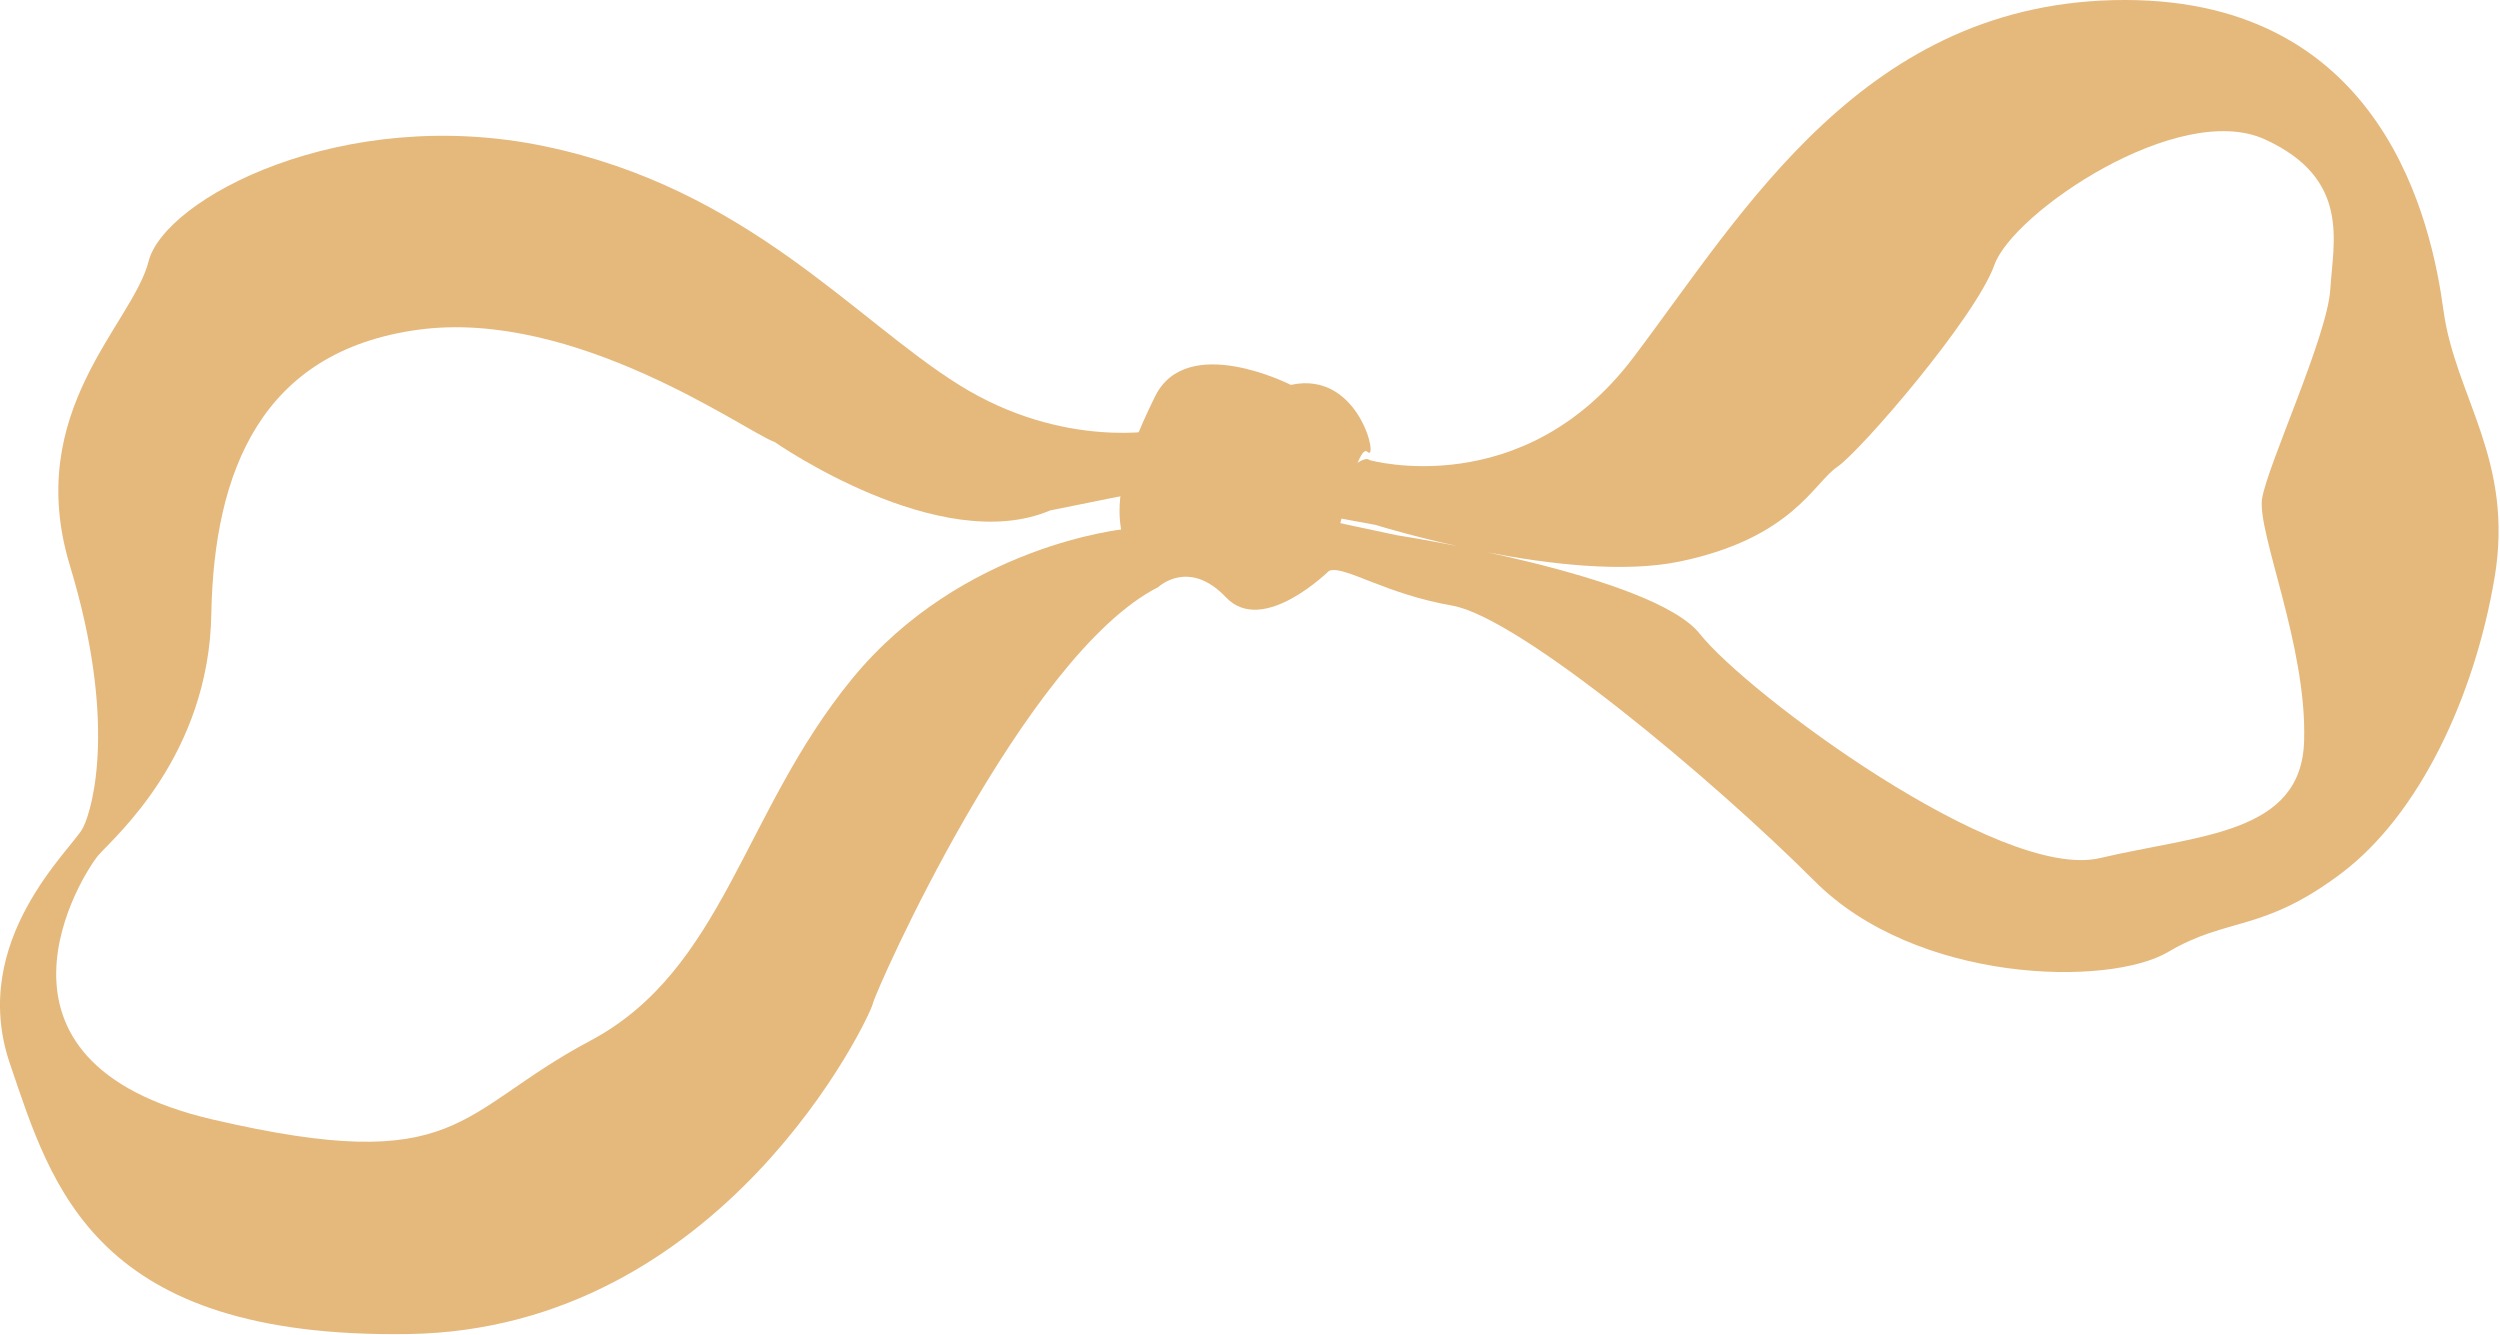 <?xml version="1.0" encoding="UTF-8"?> <svg xmlns="http://www.w3.org/2000/svg" width="294" height="157" viewBox="0 0 294 157" fill="none"><path d="M161.05 54.106C161.05 54.106 179.058 59.217 192.037 42.101C205.016 24.985 219.293 0 249.875 0C280.456 0 285.973 26.364 287.352 36.503C288.731 46.643 295.707 54.106 293.354 67.978C291.002 81.849 284.594 95.72 275.346 102.696C266.098 109.673 261.961 107.807 254.985 111.944C248.009 116.081 225.377 115.675 213.371 103.589C201.366 91.583 178.652 72.601 170.784 71.222C162.915 69.843 158.292 66.599 156.426 67.085C154.56 67.572 155.534 61.082 155.534 61.082L164.294 62.948C164.294 62.948 194.39 67.572 199.906 74.548C205.422 81.524 235.192 103.67 246.954 100.912C258.636 98.154 270.722 98.154 270.966 87.04C271.29 75.927 265.45 62.705 266.017 58.649C266.666 54.674 273.724 39.505 274.048 33.989C274.373 28.473 276.482 21.01 266.342 16.386C256.202 11.762 236.734 24.985 234.543 31.15C232.353 37.315 218.806 53.052 216.048 54.917C213.29 56.783 210.776 63.273 197.553 66.031C184.331 68.789 161.78 61.731 161.78 61.731L153.425 60.19C153.506 60.109 159.995 52.971 161.05 54.106Z" fill="#E5B87C"></path><path d="M136.553 50.537C136.553 50.537 125.115 52.97 112.785 45.264C100.455 37.558 87.8 22.145 64.033 17.197C40.265 12.249 19.336 23.362 17.471 30.744C15.605 38.126 2.707 48.346 8.223 66.517C13.739 84.688 10.981 94.909 9.764 97.342C8.548 99.776 -3.783 110.565 1.166 125.085C6.114 139.605 11.062 157.451 48.052 156.883C85.043 156.316 102.321 119.569 102.645 118.028C102.97 116.486 120.491 76.981 136.228 69.032L132.254 62.218C132.254 62.218 113.11 64.084 100.212 79.821C87.314 95.558 85.124 114.053 69.387 122.408C53.65 130.763 54.298 138.469 25.015 131.655C-4.35 124.842 9.764 102.615 11.63 100.506C13.496 98.397 24.609 88.825 24.852 72.114C25.177 55.485 30.693 41.289 49.188 38.775C67.683 36.26 87.719 50.78 91.126 51.997C91.126 51.997 110.514 65.544 123.493 60.028L132.74 58.162" fill="#E5B87C"></path><path d="M151.803 45.264C151.803 45.264 139.554 39.018 135.823 46.643C132.092 54.268 128.522 63.354 136.229 69.032C136.229 69.032 139.798 65.625 144.178 70.249C148.559 74.873 156.427 67.004 156.427 67.004C156.427 67.004 159.429 51.754 160.808 53.133C162.187 54.512 159.915 43.48 151.803 45.264Z" fill="#E5B87C"></path></svg> 